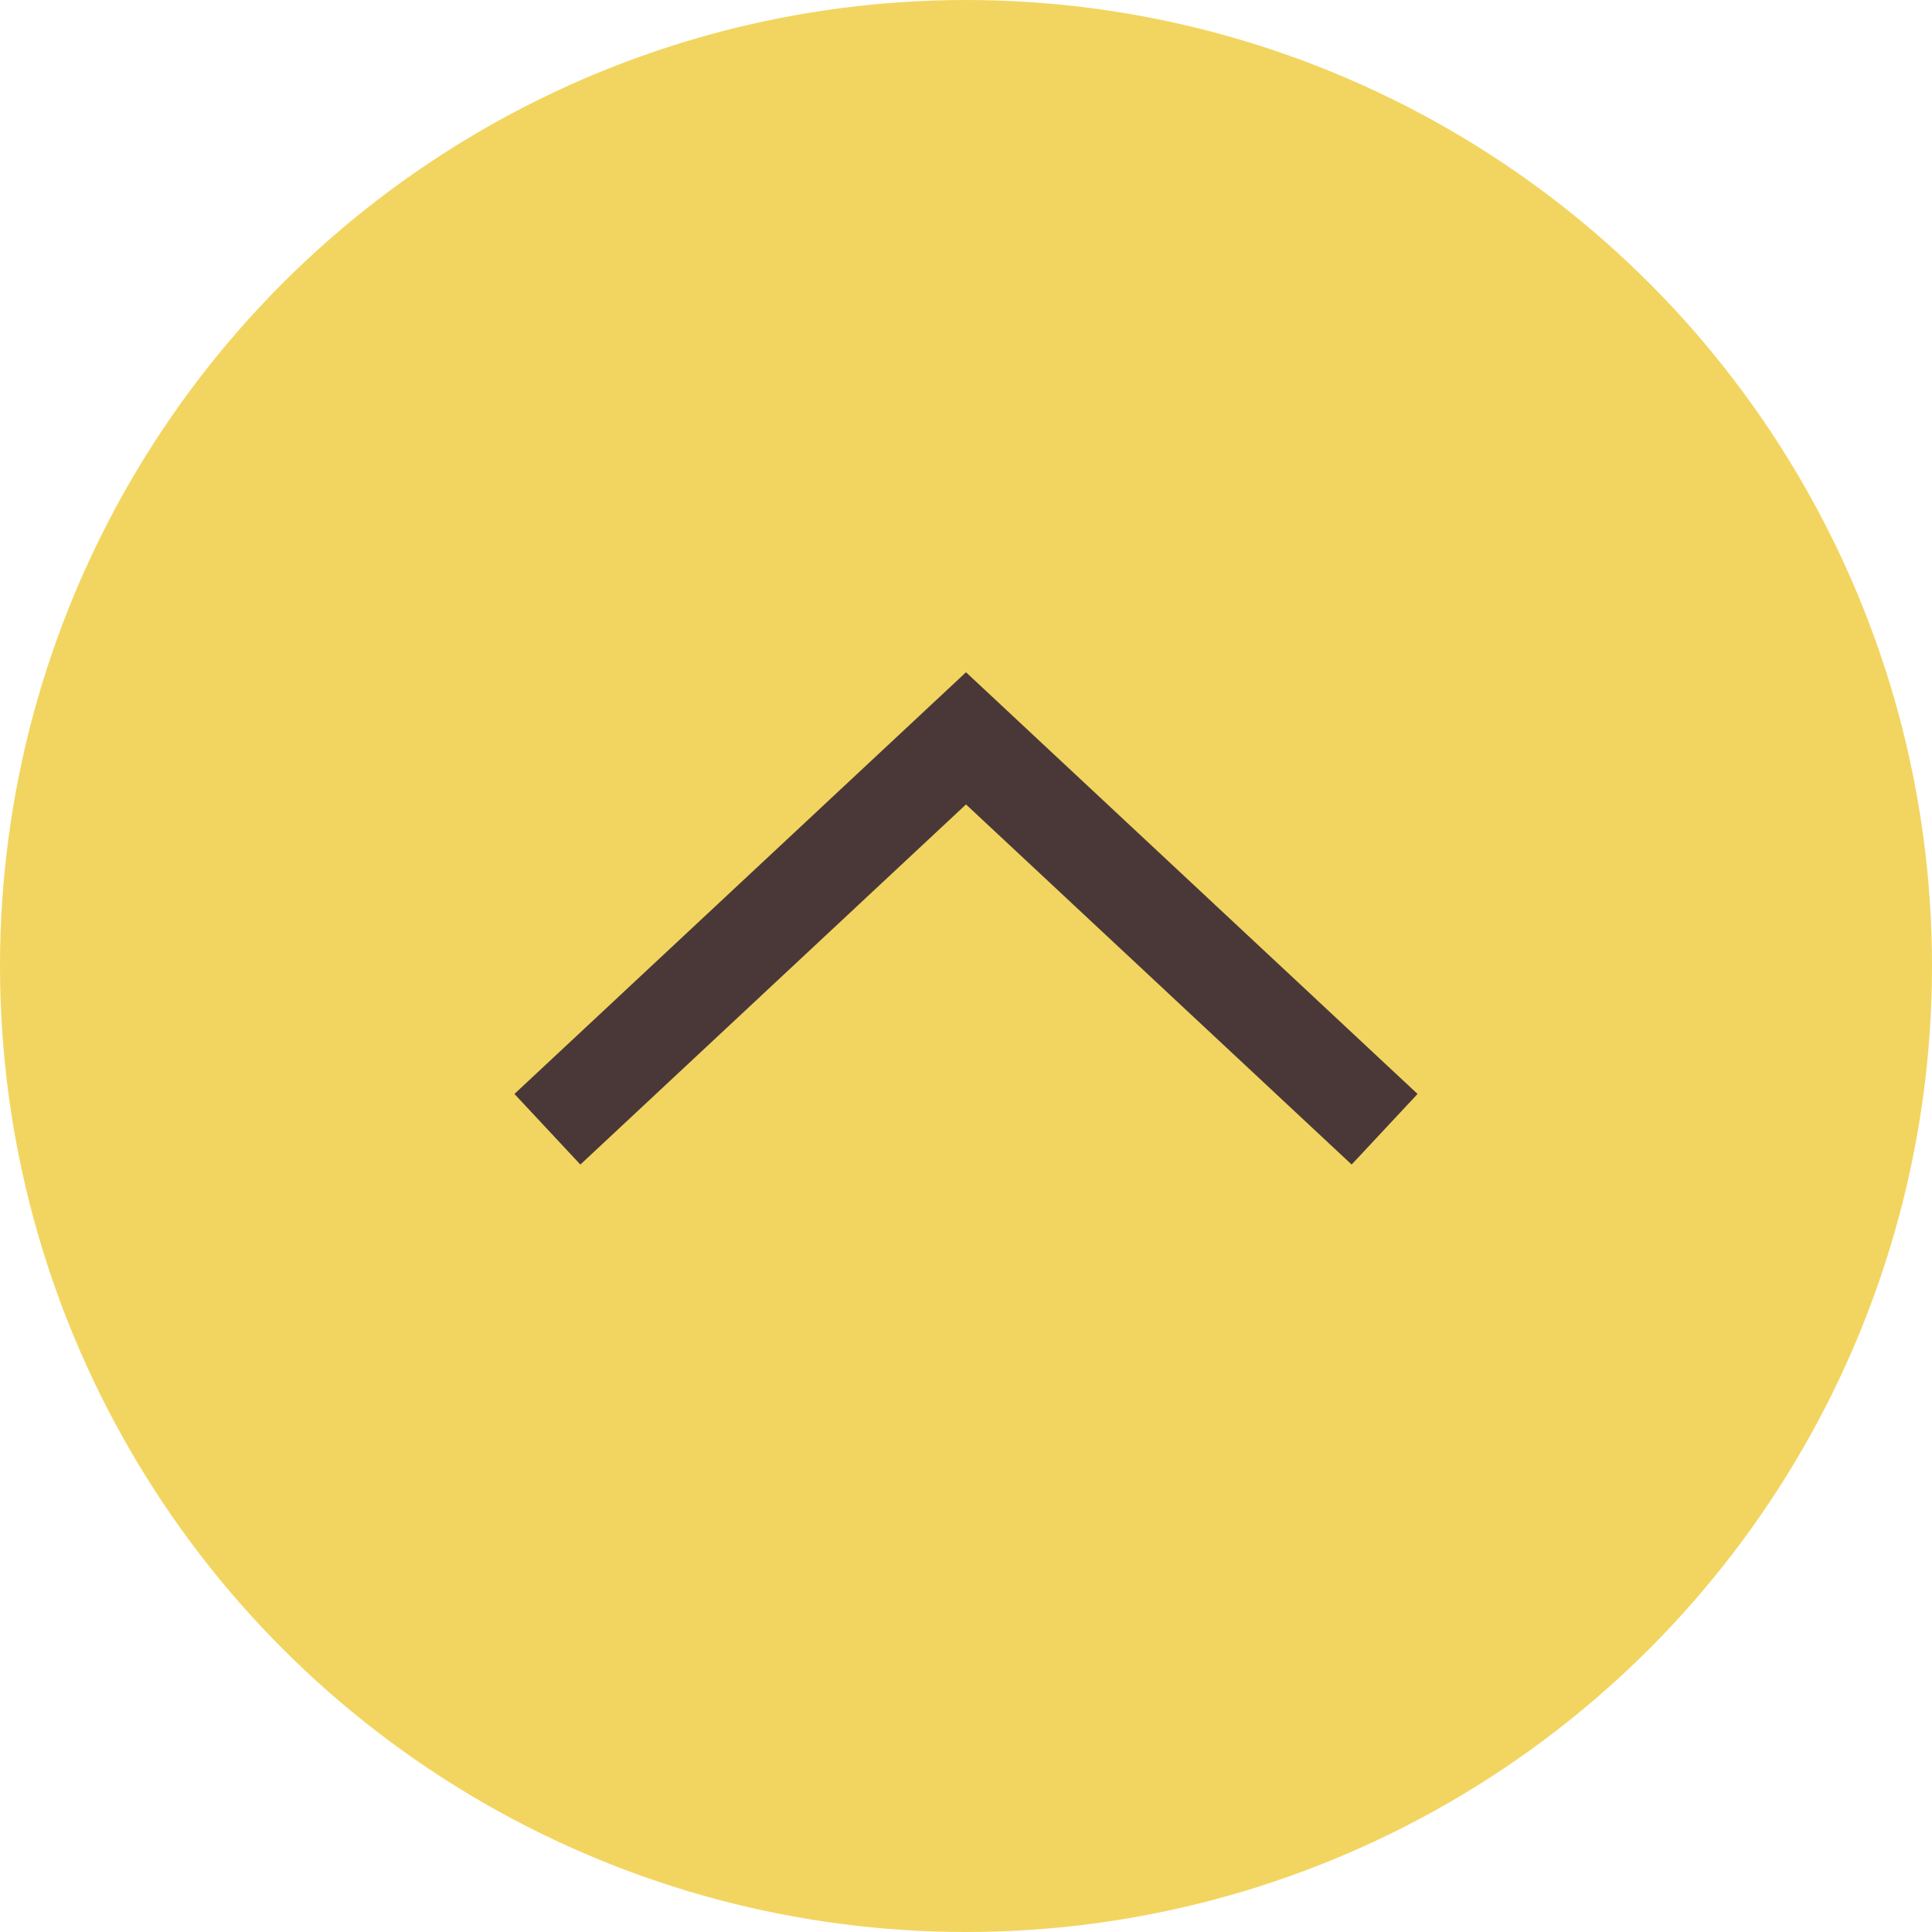 <svg xmlns="http://www.w3.org/2000/svg" width="60" height="60" viewBox="0 0 60 60"><defs><style>.cls-1{fill:#f2d560;}.cls-2{fill:none;stroke:#4a3838;stroke-miterlimit:10;stroke-width:3px;}</style></defs><g id="レイヤー_2" data-name="レイヤー 2"><g id="フッター"><circle class="cls-1" cx="30" cy="30" r="30"/><polyline class="cls-2" points="17 35.07 30 22.93 43 35.07"/></g></g></svg>